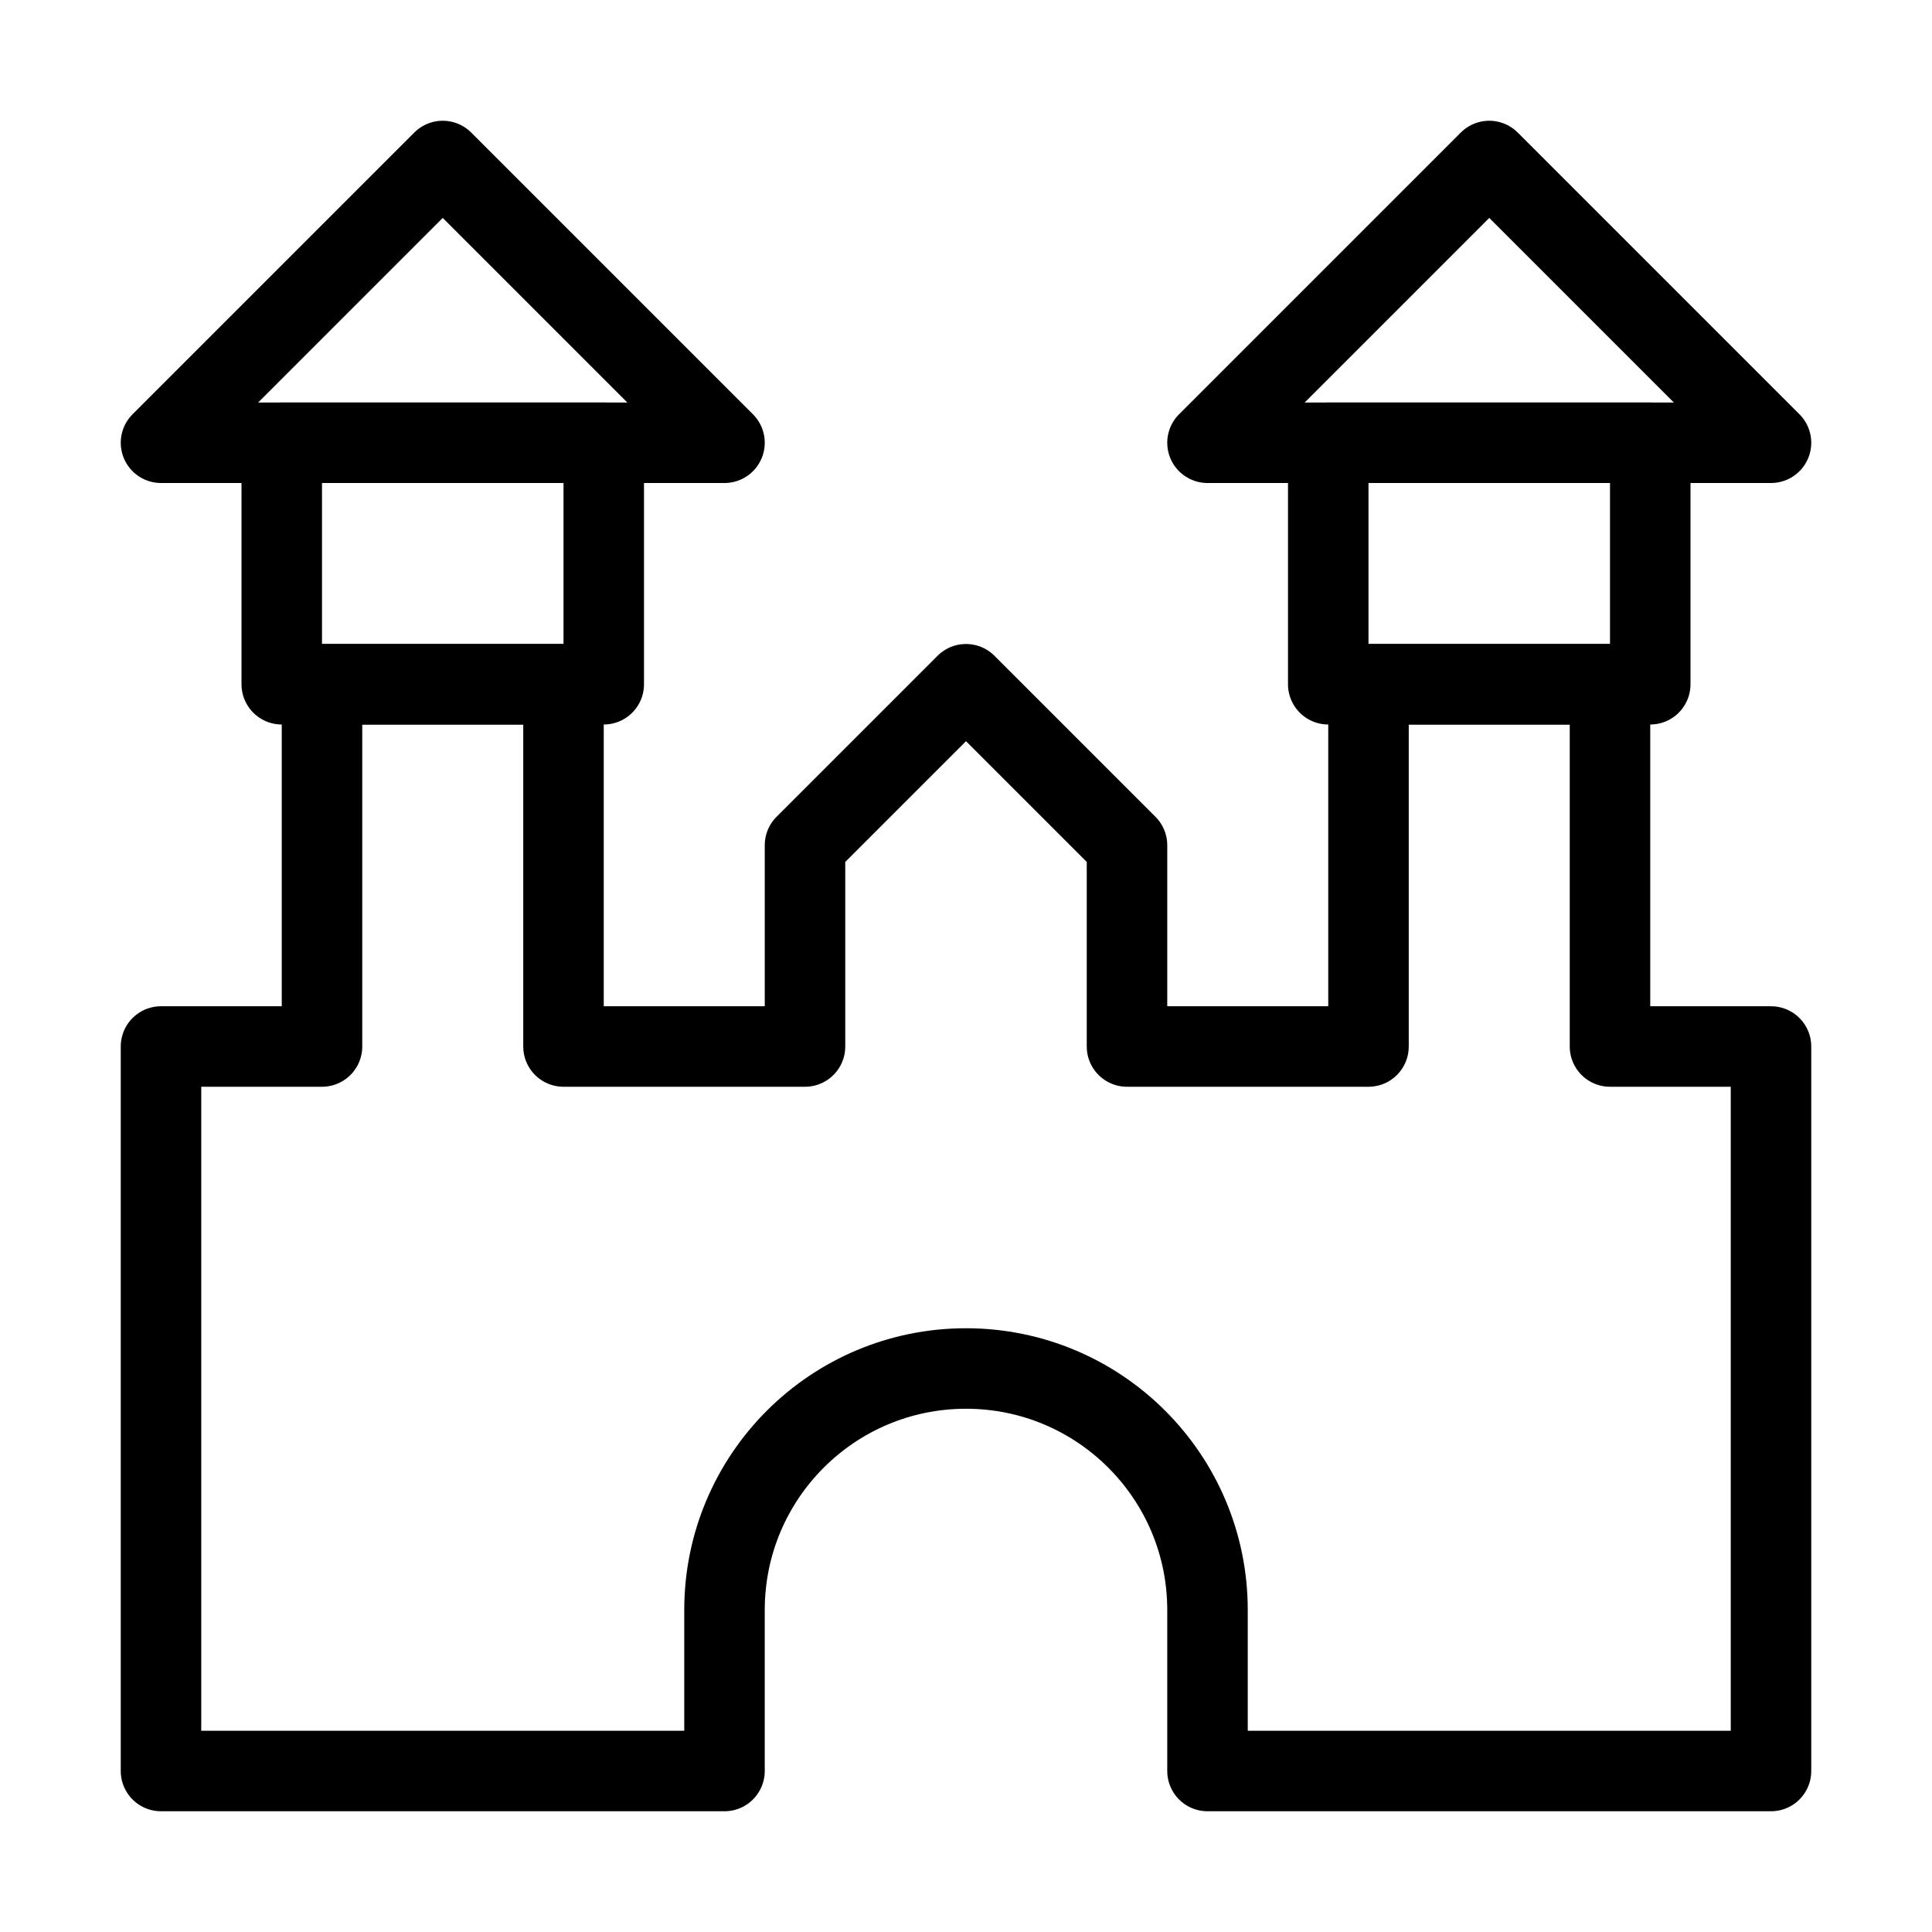 <svg viewBox="0 0 48 48" fill="none" xmlns="http://www.w3.org/2000/svg"><path d="M4 11L11 4L18 11H4Z" stroke="currentColor" stroke-width="2" stroke-linecap="round" stroke-linejoin="round"/><path d="M30 11L37 4L44 11H30Z" stroke="currentColor" stroke-width="2" stroke-linecap="round" stroke-linejoin="round"/><path d="M44 44V26H40V17H34V26H28V21L24 17L20 21V26H14V17H8V26H4V44H18V40C18 36.686 20.686 34 24 34C27.314 34 30 36.686 30 40V44H44Z" fill="none" stroke="currentColor" stroke-width="2" stroke-linecap="round" stroke-linejoin="round"/><rect x="7" y="11" width="8" height="6" stroke="currentColor" stroke-width="2" stroke-linecap="round" stroke-linejoin="round"/><rect x="33" y="11" width="8" height="6" stroke="currentColor" stroke-width="2" stroke-linecap="round" stroke-linejoin="round"/></svg>